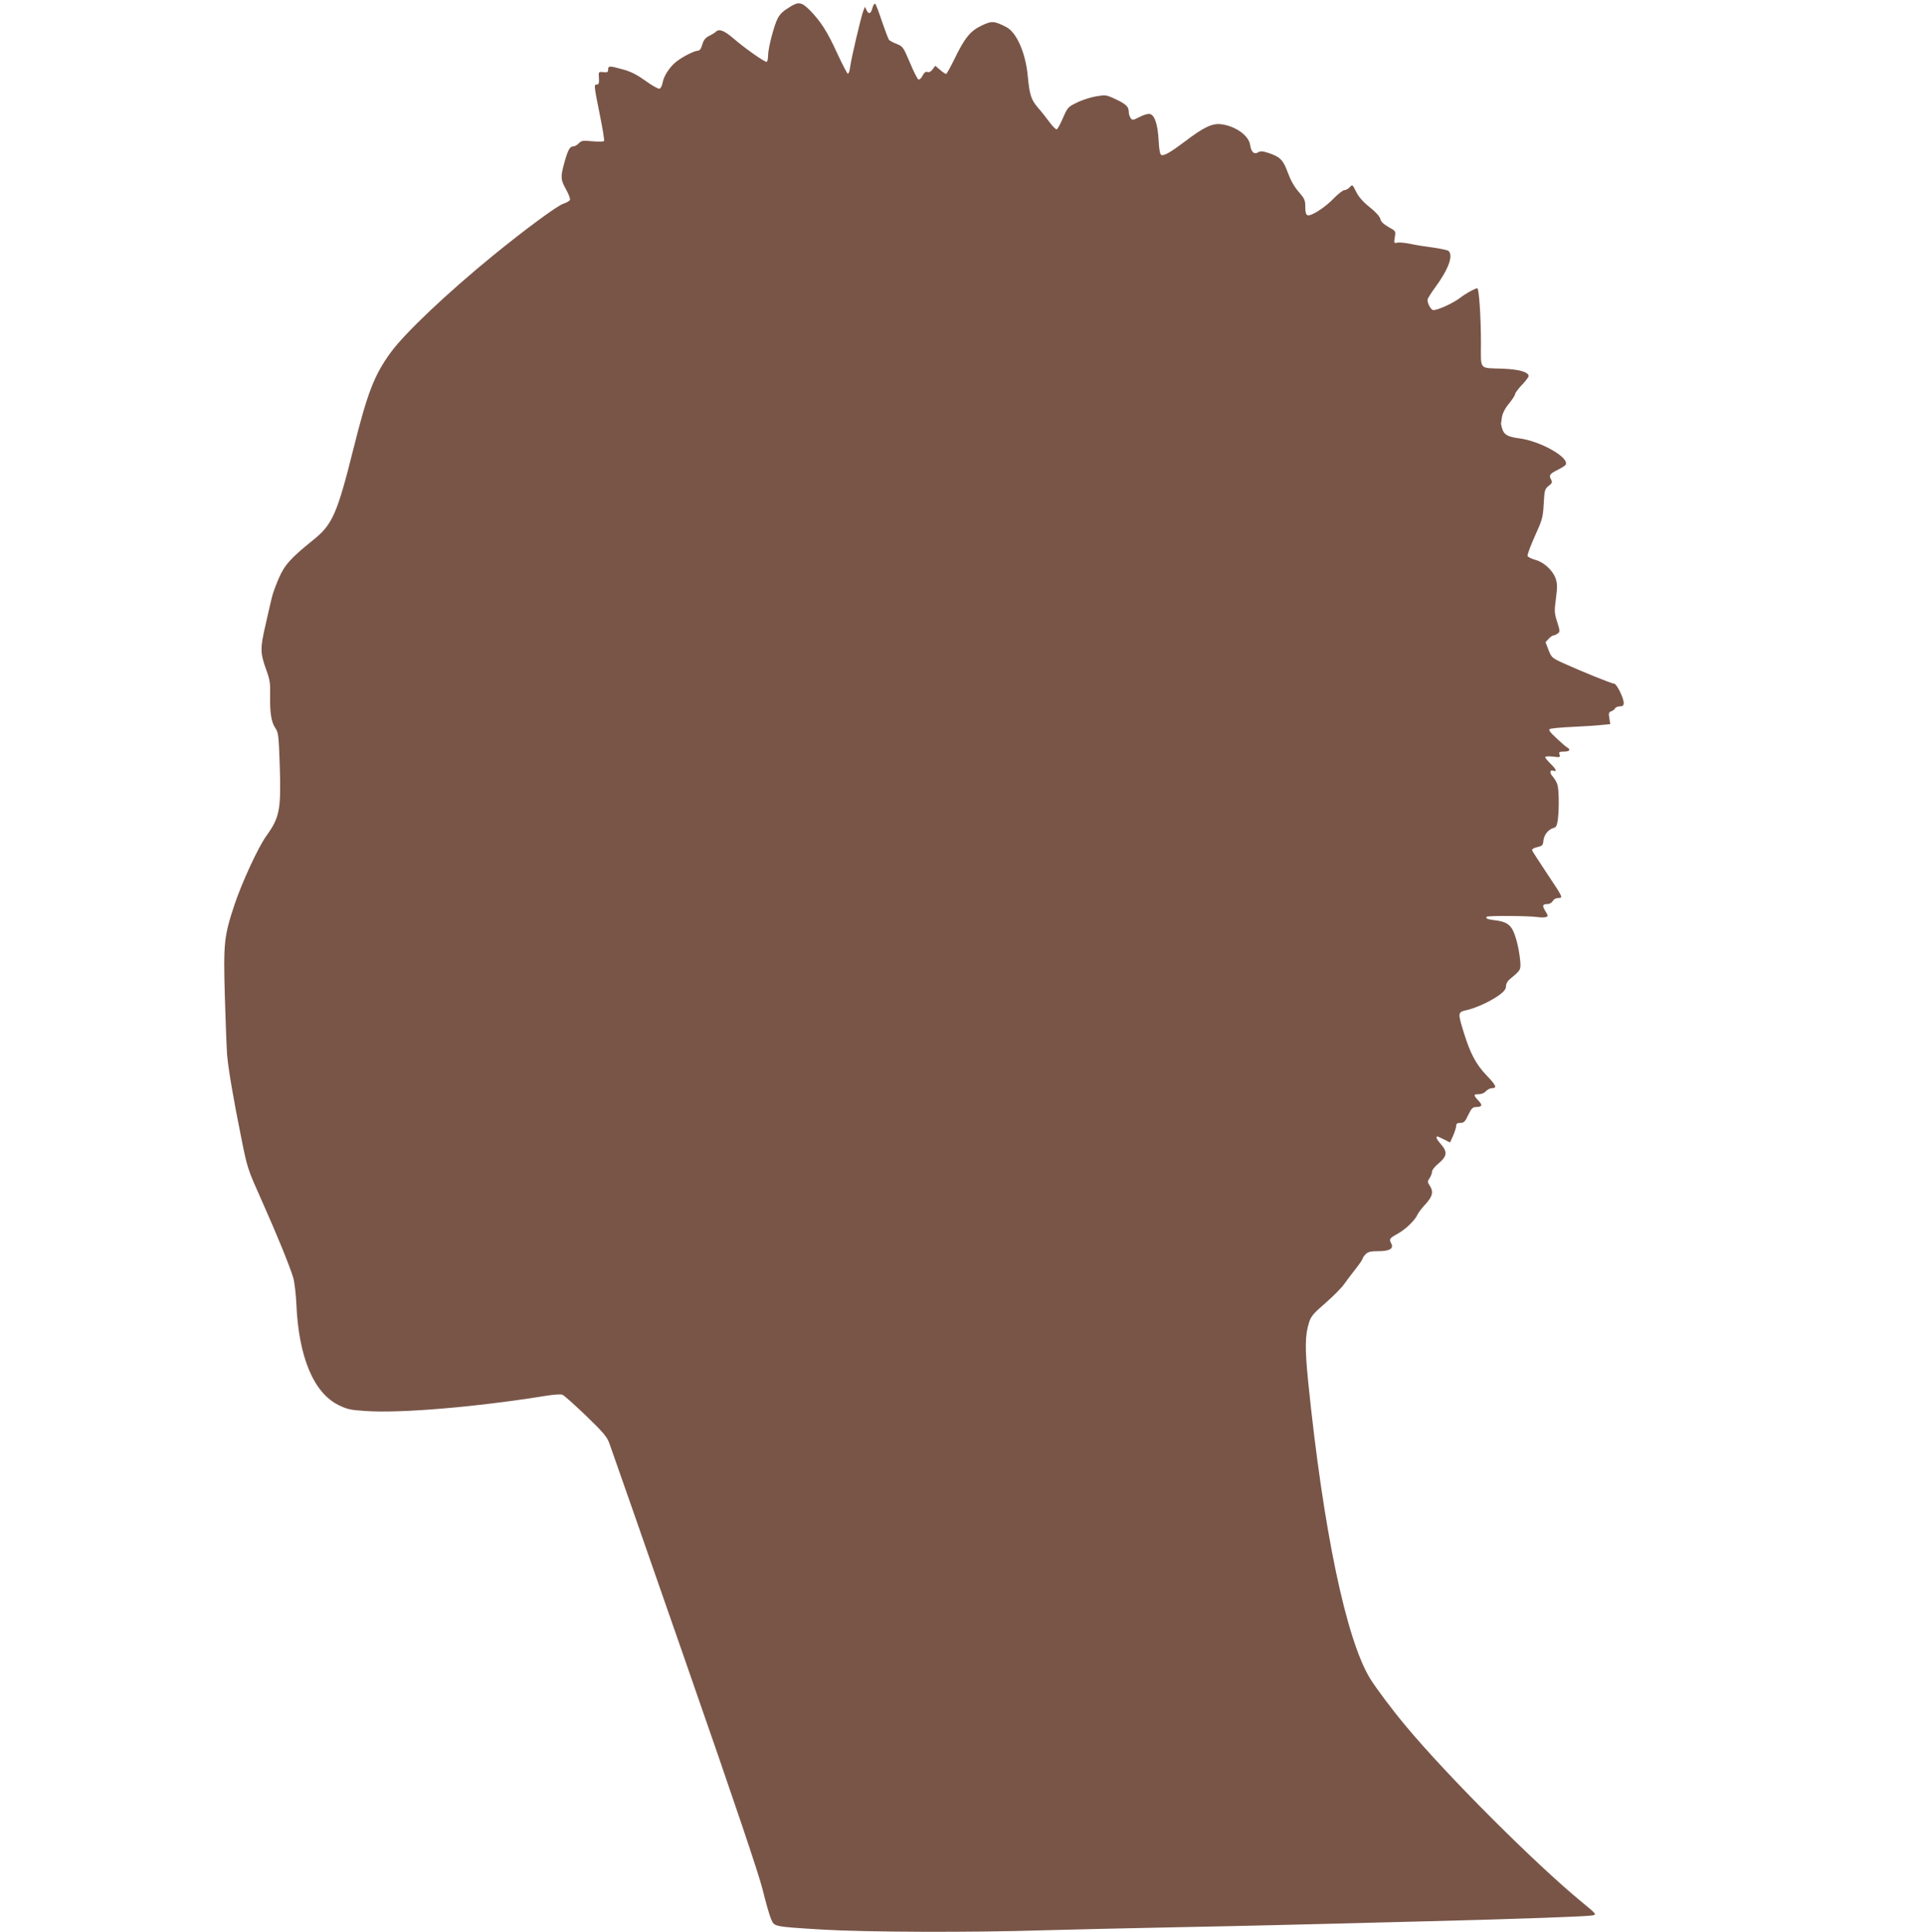<?xml version="1.0" standalone="no"?>
<!DOCTYPE svg PUBLIC "-//W3C//DTD SVG 20010904//EN"
 "http://www.w3.org/TR/2001/REC-SVG-20010904/DTD/svg10.dtd">
<svg version="1.0" xmlns="http://www.w3.org/2000/svg"
 width="1275pt" height="1280pt" viewBox="0 0 1275 1280"
 preserveAspectRatio="xMidYMid meet">
<g transform="translate(0,1280) scale(0.1,-0.1)"
fill="#795548" stroke="none">
<path d="M5239 12757 c-52 -32 -68 -47 -86 -80 -24 -47 -63 -197 -63 -244 0
-24 -5 -43 -10 -43 -16 0 -145 91 -219 155 -63 54 -96 66 -118 44 -5 -5 -25
-18 -44 -27 -25 -13 -36 -27 -45 -57 -8 -28 -16 -40 -30 -41 -24 -1 -99 -39
-140 -71 -44 -33 -86 -97 -93 -141 -4 -22 -13 -38 -22 -40 -8 -1 -50 22 -92
53 -56 40 -97 61 -149 75 -90 25 -98 25 -98 -1 0 -17 -5 -20 -32 -17 -32 3
-32 3 -29 -39 2 -34 -1 -43 -13 -43 -21 0 -21 -1 18 -196 19 -93 32 -173 29
-178 -3 -5 -38 -6 -78 -2 -64 6 -73 4 -90 -14 -10 -11 -26 -20 -36 -20 -23 0
-36 -24 -60 -111 -25 -92 -24 -110 12 -174 17 -31 29 -61 26 -69 -3 -8 -23
-19 -44 -26 -41 -13 -257 -173 -468 -345 -302 -247 -580 -510 -674 -638 -111
-151 -156 -269 -250 -645 -106 -424 -138 -497 -262 -597 -154 -124 -194 -169
-232 -258 -20 -46 -41 -103 -46 -128 -6 -24 -25 -106 -42 -182 -36 -155 -35
-184 7 -300 22 -60 26 -87 24 -160 -2 -118 7 -180 34 -220 21 -31 23 -48 30
-253 9 -291 -1 -340 -90 -464 -53 -74 -159 -303 -209 -451 -71 -214 -75 -255
-65 -614 5 -171 12 -344 15 -385 8 -92 41 -289 95 -555 39 -196 42 -203 135
-411 99 -222 182 -425 208 -509 8 -27 18 -107 21 -176 15 -351 115 -588 280
-669 55 -27 79 -33 180 -39 230 -16 732 26 1202 102 45 7 90 10 100 6 11 -3
81 -66 156 -138 115 -111 140 -140 156 -184 11 -29 236 -673 500 -1432 339
-972 491 -1424 517 -1530 20 -82 45 -169 55 -191 22 -50 13 -49 340 -69 277
-17 983 -20 1455 -5 176 5 565 14 865 20 509 10 721 15 1690 40 626 16 1063
32 1094 39 27 6 26 8 -70 87 -306 251 -893 837 -1169 1169 -89 106 -195 248
-235 312 -160 262 -311 984 -411 1968 -22 220 -21 307 5 390 13 43 28 61 109
131 52 45 107 101 123 124 16 22 50 68 77 102 26 33 47 64 47 69 0 5 9 18 20
29 16 16 33 20 84 20 74 0 103 17 86 50 -16 30 -13 35 41 65 53 29 117 90 134
130 6 12 29 43 53 68 46 51 53 82 26 122 -15 23 -15 27 0 50 9 13 16 33 16 43
0 10 20 35 45 55 54 46 58 75 15 124 -28 31 -38 53 -25 53 3 0 23 -9 45 -20
l39 -20 21 46 c11 26 20 55 20 65 0 14 7 19 28 19 23 0 31 8 52 53 21 43 29
52 52 52 41 1 44 12 15 43 -34 36 -34 42 3 42 18 0 37 8 47 20 10 11 28 20 40
20 36 0 28 18 -36 85 -69 72 -107 143 -150 281 -42 137 -42 137 21 152 65 15
160 60 216 101 30 23 42 38 42 57 0 15 10 34 26 47 73 60 73 61 68 123 -8 82
-31 172 -54 210 -22 35 -53 50 -118 57 -45 6 -60 12 -49 23 8 8 275 6 334 -2
24 -4 50 -3 59 0 14 5 13 10 -5 39 -23 37 -19 47 15 47 13 0 28 9 34 20 6 12
21 20 36 20 34 0 33 2 -76 165 -50 75 -93 142 -96 149 -4 9 7 17 33 23 34 8
38 12 41 43 4 39 33 75 67 84 18 5 23 15 29 58 9 82 7 204 -5 235 -6 15 -20
38 -31 50 -21 23 -17 46 7 36 26 -9 16 12 -20 47 -19 19 -35 38 -35 43 0 6 21
7 51 4 46 -6 50 -5 44 13 -6 17 -2 20 29 20 37 0 47 13 22 27 -8 4 -40 32 -72
62 -43 40 -54 55 -43 61 8 4 77 11 154 14 77 4 164 9 193 13 l53 5 -6 39 c-6
32 -4 40 12 46 10 3 22 12 26 20 4 7 19 13 32 13 19 0 25 5 25 23 0 33 -47
127 -63 127 -16 0 -216 81 -337 136 -75 34 -79 38 -98 87 l-20 52 21 23 c11
12 26 22 32 22 6 0 19 6 28 13 16 11 15 16 -4 77 -19 60 -19 72 -8 155 10 73
9 98 -1 129 -18 55 -77 110 -134 126 -26 7 -50 19 -53 26 -3 7 19 66 48 131
50 110 54 124 59 215 5 90 7 98 32 118 23 17 26 25 18 40 -17 31 -12 39 39 65
27 13 52 29 56 35 29 47 -166 158 -310 176 -87 12 -106 27 -118 96 0 2 3 22 6
44 5 27 21 59 47 90 22 27 40 55 40 62 0 7 20 35 45 61 25 26 45 53 45 59 0
27 -65 45 -170 49 -162 6 -146 -13 -146 170 0 174 -13 363 -24 363 -14 0 -76
-34 -112 -62 -50 -39 -163 -89 -183 -82 -16 7 -35 43 -35 68 0 7 23 44 51 82
89 121 122 213 87 242 -7 5 -53 15 -103 22 -49 6 -118 17 -153 25 -35 7 -73
10 -84 7 -20 -5 -21 -2 -15 36 7 41 7 41 -42 68 -34 20 -51 36 -54 54 -4 16
-30 45 -70 77 -44 35 -73 68 -90 102 -24 49 -25 50 -42 31 -10 -11 -26 -20
-36 -20 -10 0 -40 -24 -68 -52 -56 -60 -153 -123 -176 -114 -11 4 -15 20 -15
55 0 45 -5 55 -43 99 -29 33 -53 75 -72 126 -31 86 -51 106 -127 132 -41 13
-55 14 -70 5 -27 -17 -47 1 -54 51 -10 61 -99 124 -193 135 -58 7 -116 -21
-238 -114 -94 -71 -139 -97 -157 -90 -9 4 -15 36 -18 99 -6 102 -25 163 -56
172 -12 4 -39 -3 -68 -18 -45 -23 -50 -24 -61 -9 -7 9 -13 29 -13 43 0 34 -20
52 -94 86 -56 26 -61 26 -126 15 -37 -7 -94 -25 -126 -42 -56 -27 -60 -32 -90
-101 -17 -39 -35 -73 -41 -75 -6 -2 -28 20 -49 49 -22 29 -55 72 -76 95 -45
53 -55 83 -67 208 -14 154 -74 291 -143 326 -80 41 -96 42 -164 9 -74 -35
-111 -81 -180 -223 -26 -53 -50 -97 -55 -97 -4 0 -22 12 -39 27 l-32 27 -18
-24 c-11 -15 -23 -21 -34 -17 -11 4 -21 -3 -32 -24 -8 -17 -21 -28 -27 -26 -7
2 -32 52 -57 112 -44 103 -47 108 -88 124 -23 9 -45 21 -50 26 -5 6 -26 61
-47 122 -20 62 -41 115 -45 118 -5 3 -13 -9 -18 -26 -10 -40 -25 -47 -39 -17
l-11 23 -11 -27 c-15 -40 -80 -315 -87 -371 -3 -27 -10 -47 -16 -45 -5 2 -36
62 -69 133 -66 145 -108 210 -180 285 -56 56 -75 60 -130 27z"/>
</g>
</svg>
